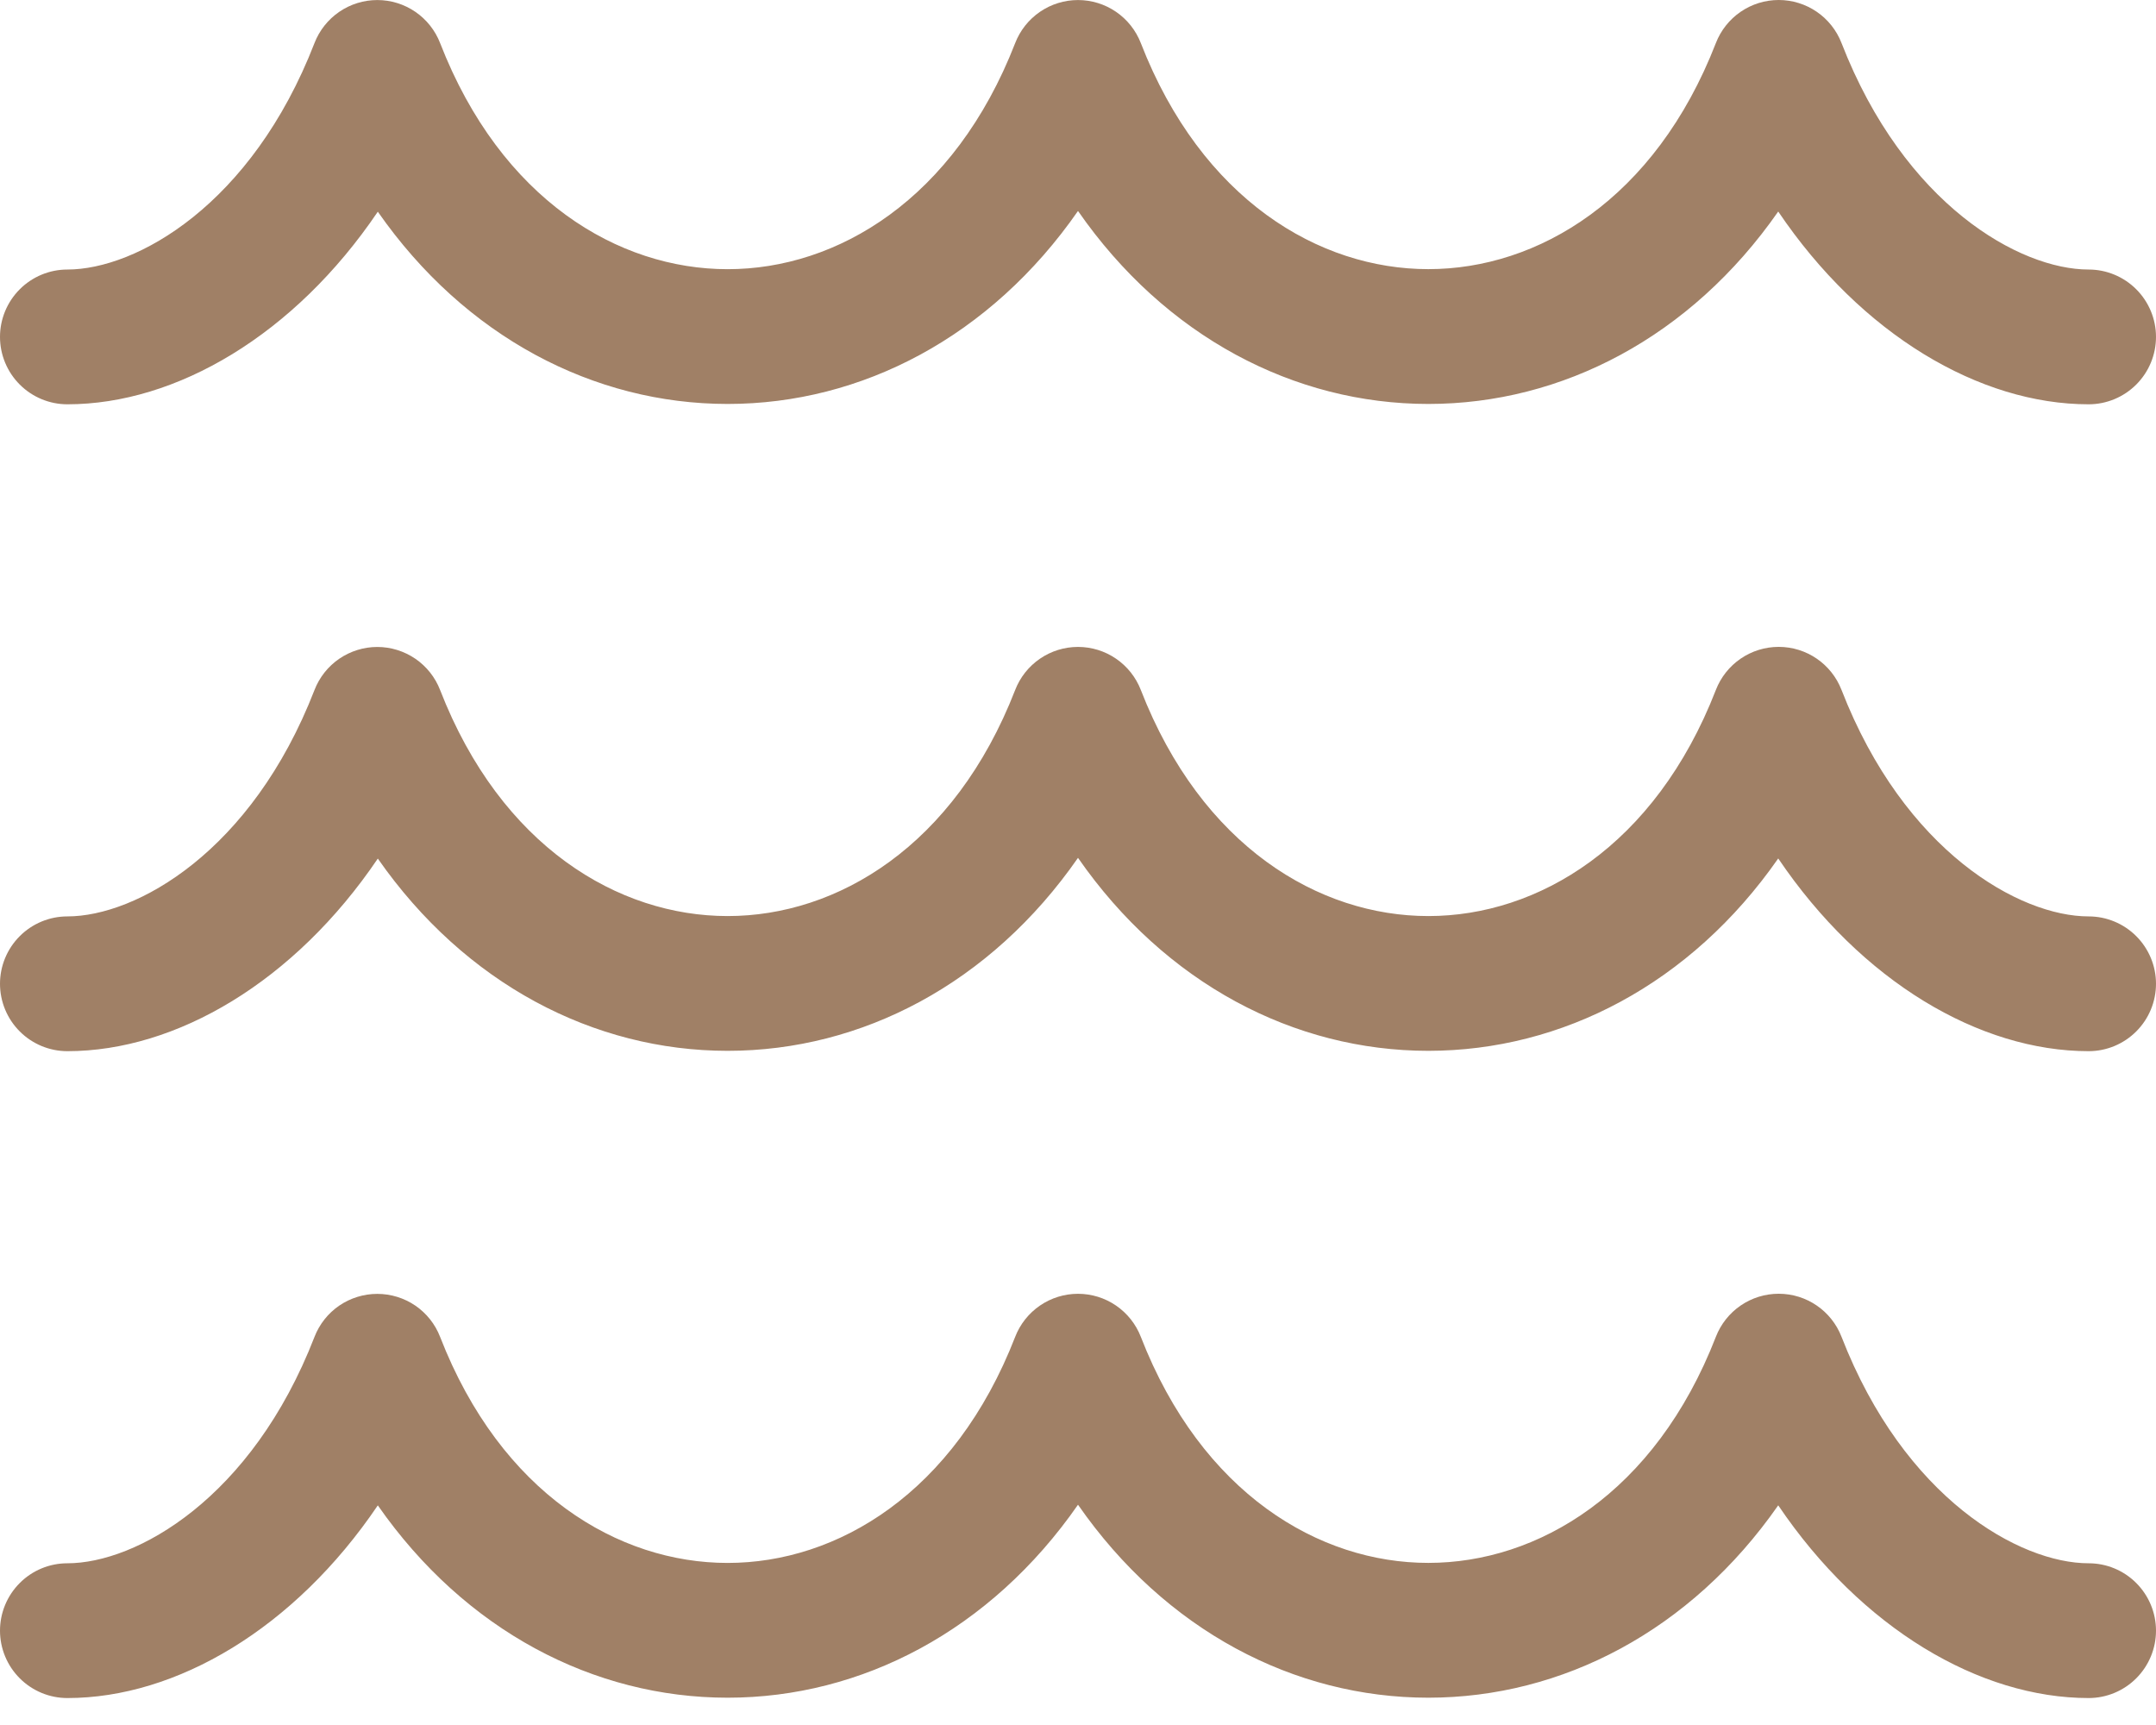 <?xml version="1.0" encoding="UTF-8"?> <svg xmlns="http://www.w3.org/2000/svg" width="50" height="40" viewBox="0 0 50 40" fill="none"> <path d="M42.706 0.996C42.592 0.703 42.392 0.451 42.132 0.273C41.872 0.095 41.565 0 41.25 0C40.935 0 40.628 0.095 40.368 0.273C40.108 0.451 39.908 0.703 39.794 0.996C38.381 4.632 35.657 6.241 33.125 6.241C30.593 6.241 27.869 4.632 26.456 0.997C26.342 0.704 26.142 0.452 25.882 0.274C25.622 0.096 25.315 0.001 25 0.001C24.685 0.001 24.378 0.096 24.118 0.274C23.858 0.452 23.658 0.704 23.544 0.997C22.131 4.632 19.407 6.242 16.875 6.242C14.342 6.242 11.619 4.632 10.206 0.997C10.092 0.704 9.892 0.452 9.632 0.274C9.372 0.096 9.065 0.001 8.75 0.001C8.435 0.001 8.128 0.096 7.868 0.274C7.608 0.452 7.408 0.704 7.294 0.997C5.835 4.759 3.156 6.25 1.562 6.25C1.148 6.25 0.751 6.415 0.458 6.708C0.165 7.001 0 7.398 0 7.812C0 8.227 0.165 8.624 0.458 8.917C0.751 9.21 1.148 9.375 1.562 9.375C4.088 9.375 6.83 7.765 8.762 4.909C10.789 7.815 13.774 9.367 16.875 9.367C19.983 9.367 22.973 7.809 25 4.892C27.027 7.809 30.017 9.367 33.125 9.367C36.226 9.367 39.212 7.814 41.239 4.905C43.17 7.762 45.913 9.375 48.438 9.375C48.852 9.375 49.249 9.21 49.542 8.917C49.835 8.624 50 8.227 50 7.812C50 7.398 49.835 7.001 49.542 6.708C49.249 6.415 48.852 6.25 48.438 6.25C46.845 6.25 44.165 4.752 42.706 0.996ZM41.25 15C41.895 15 42.472 15.396 42.706 15.996C44.165 19.752 46.844 21.25 48.438 21.25C48.852 21.25 49.249 21.415 49.542 21.708C49.835 22.001 50 22.398 50 22.812C50 23.227 49.835 23.624 49.542 23.917C49.249 24.21 48.852 24.375 48.438 24.375C45.911 24.375 43.17 22.762 41.239 19.906C39.212 22.814 36.226 24.366 33.126 24.367C30.017 24.367 27.027 22.809 25 19.892C22.973 22.809 19.983 24.367 16.875 24.367C13.774 24.367 10.789 22.815 8.762 19.909C6.829 22.765 4.088 24.375 1.562 24.375C1.148 24.375 0.751 24.21 0.458 23.917C0.165 23.624 0 23.227 0 22.812C0 22.398 0.165 22.001 0.458 21.708C0.751 21.415 1.148 21.25 1.562 21.25C3.156 21.25 5.835 19.757 7.294 15.999C7.408 15.705 7.608 15.453 7.868 15.275C8.128 15.098 8.435 15.002 8.75 15.002C9.065 15.002 9.372 15.098 9.632 15.275C9.892 15.453 10.092 15.705 10.206 15.999C11.619 19.632 14.342 21.242 16.875 21.242C19.407 21.242 22.131 19.632 23.544 15.997C23.658 15.704 23.858 15.452 24.118 15.274C24.378 15.096 24.685 15.001 25 15.001C25.315 15.001 25.622 15.096 25.882 15.274C26.142 15.452 26.342 15.704 26.456 15.997C27.869 19.632 30.593 21.242 33.125 21.242C35.657 21.242 38.381 19.632 39.794 15.996C39.908 15.703 40.108 15.451 40.368 15.273C40.628 15.095 40.935 15 41.25 15ZM41.25 30C41.895 30 42.472 30.396 42.706 30.996C44.165 34.752 46.844 36.25 48.438 36.25C48.852 36.25 49.249 36.414 49.542 36.708C49.835 37.001 50 37.398 50 37.812C50 38.227 49.835 38.624 49.542 38.917C49.249 39.21 48.852 39.375 48.438 39.375C45.911 39.375 43.17 37.762 41.239 34.906C39.212 37.814 36.226 39.366 33.126 39.367C30.017 39.367 27.027 37.809 25 34.892C22.973 37.809 19.983 39.367 16.875 39.367C13.774 39.367 10.789 37.815 8.762 34.907C6.829 37.765 4.088 39.375 1.562 39.375C1.148 39.375 0.751 39.21 0.458 38.917C0.165 38.624 0 38.227 0 37.812C0 37.398 0.165 37.001 0.458 36.708C0.751 36.414 1.148 36.25 1.562 36.25C3.156 36.25 5.835 34.757 7.294 30.999C7.408 30.705 7.608 30.453 7.868 30.275C8.128 30.098 8.435 30.003 8.75 30.003C9.065 30.003 9.372 30.098 9.632 30.275C9.892 30.453 10.092 30.705 10.206 30.999C11.619 34.632 14.342 36.242 16.875 36.242C19.407 36.242 22.131 34.632 23.544 30.997C23.658 30.704 23.858 30.452 24.118 30.274C24.378 30.096 24.685 30.001 25 30.001C25.315 30.001 25.622 30.096 25.882 30.274C26.142 30.452 26.342 30.704 26.456 30.997C27.869 34.632 30.593 36.242 33.125 36.241C35.657 36.241 38.381 34.632 39.794 30.996C39.908 30.703 40.108 30.451 40.368 30.273C40.628 30.095 40.935 30 41.25 30Z" fill="#A08066"></path> </svg> 